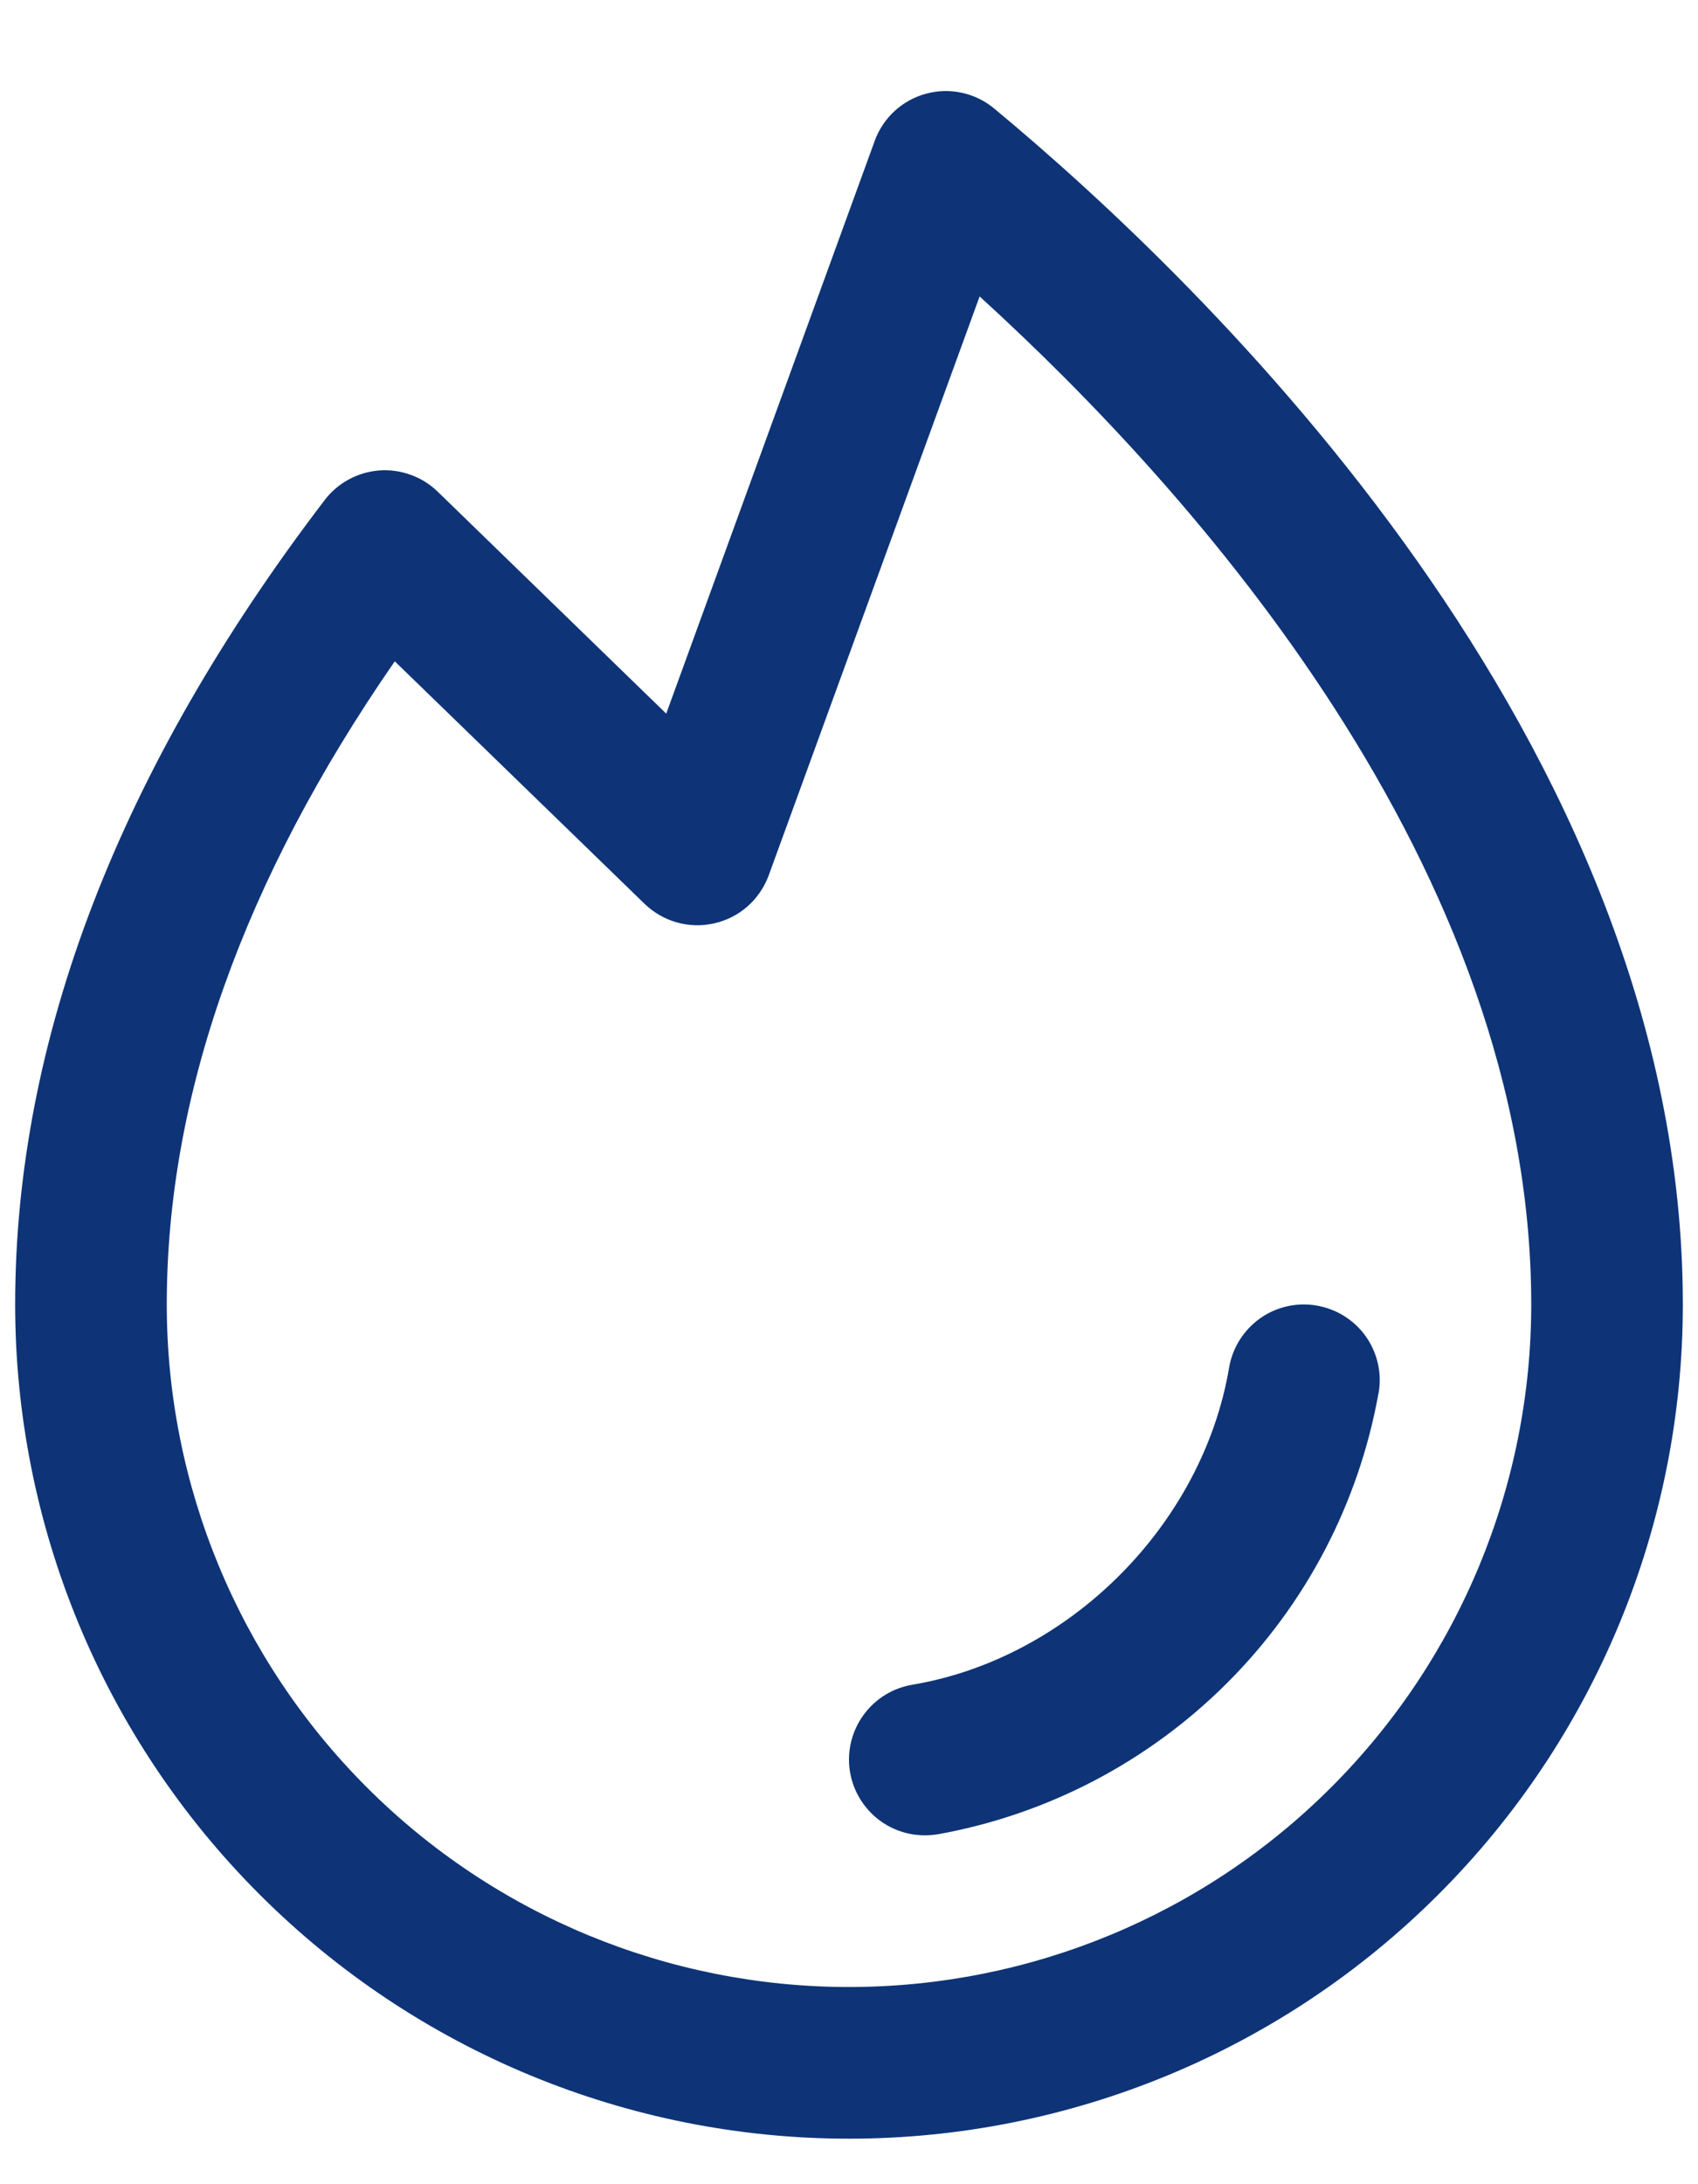 <svg width="14" height="18" viewBox="0 0 14 18" fill="none" xmlns="http://www.w3.org/2000/svg">
<path d="M11.366 11.48C11.204 12.385 10.769 13.219 10.118 13.869C9.468 14.519 8.634 14.955 7.729 15.117C7.695 15.122 7.66 15.125 7.625 15.125C7.468 15.125 7.317 15.066 7.202 14.96C7.087 14.854 7.015 14.708 7.002 14.552C6.989 14.396 7.036 14.24 7.132 14.117C7.228 13.993 7.367 13.91 7.522 13.884C8.816 13.666 9.915 12.567 10.134 11.27C10.162 11.107 10.254 10.961 10.389 10.865C10.524 10.769 10.692 10.731 10.855 10.759C11.019 10.787 11.165 10.878 11.261 11.013C11.357 11.149 11.395 11.316 11.367 11.48H11.366ZM13.875 10.75C13.875 12.573 13.151 14.322 11.861 15.611C10.572 16.901 8.823 17.625 7 17.625C5.177 17.625 3.428 16.901 2.139 15.611C0.849 14.322 0.125 12.573 0.125 10.75C0.125 8.569 0.984 6.338 2.677 4.121C2.73 4.051 2.798 3.993 2.876 3.951C2.953 3.909 3.039 3.884 3.127 3.877C3.215 3.87 3.303 3.883 3.386 3.913C3.47 3.943 3.545 3.99 3.609 4.052L5.493 5.881L7.212 1.161C7.246 1.067 7.303 0.982 7.376 0.915C7.45 0.847 7.539 0.798 7.636 0.772C7.733 0.746 7.834 0.743 7.932 0.765C8.03 0.786 8.121 0.831 8.198 0.895C9.907 2.313 13.875 6.106 13.875 10.75ZM12.625 10.75C12.625 7.149 9.829 4.038 8.077 2.443L6.338 7.214C6.302 7.312 6.242 7.4 6.164 7.469C6.086 7.538 5.992 7.586 5.89 7.609C5.788 7.633 5.682 7.63 5.582 7.602C5.481 7.574 5.39 7.521 5.315 7.449L3.255 5.45C2.007 7.251 1.375 9.031 1.375 10.75C1.375 12.242 1.968 13.673 3.023 14.728C4.077 15.783 5.508 16.375 7 16.375C8.492 16.375 9.923 15.783 10.977 14.728C12.032 13.673 12.625 12.242 12.625 10.75Z" fill="#0E3477"/>
</svg>
